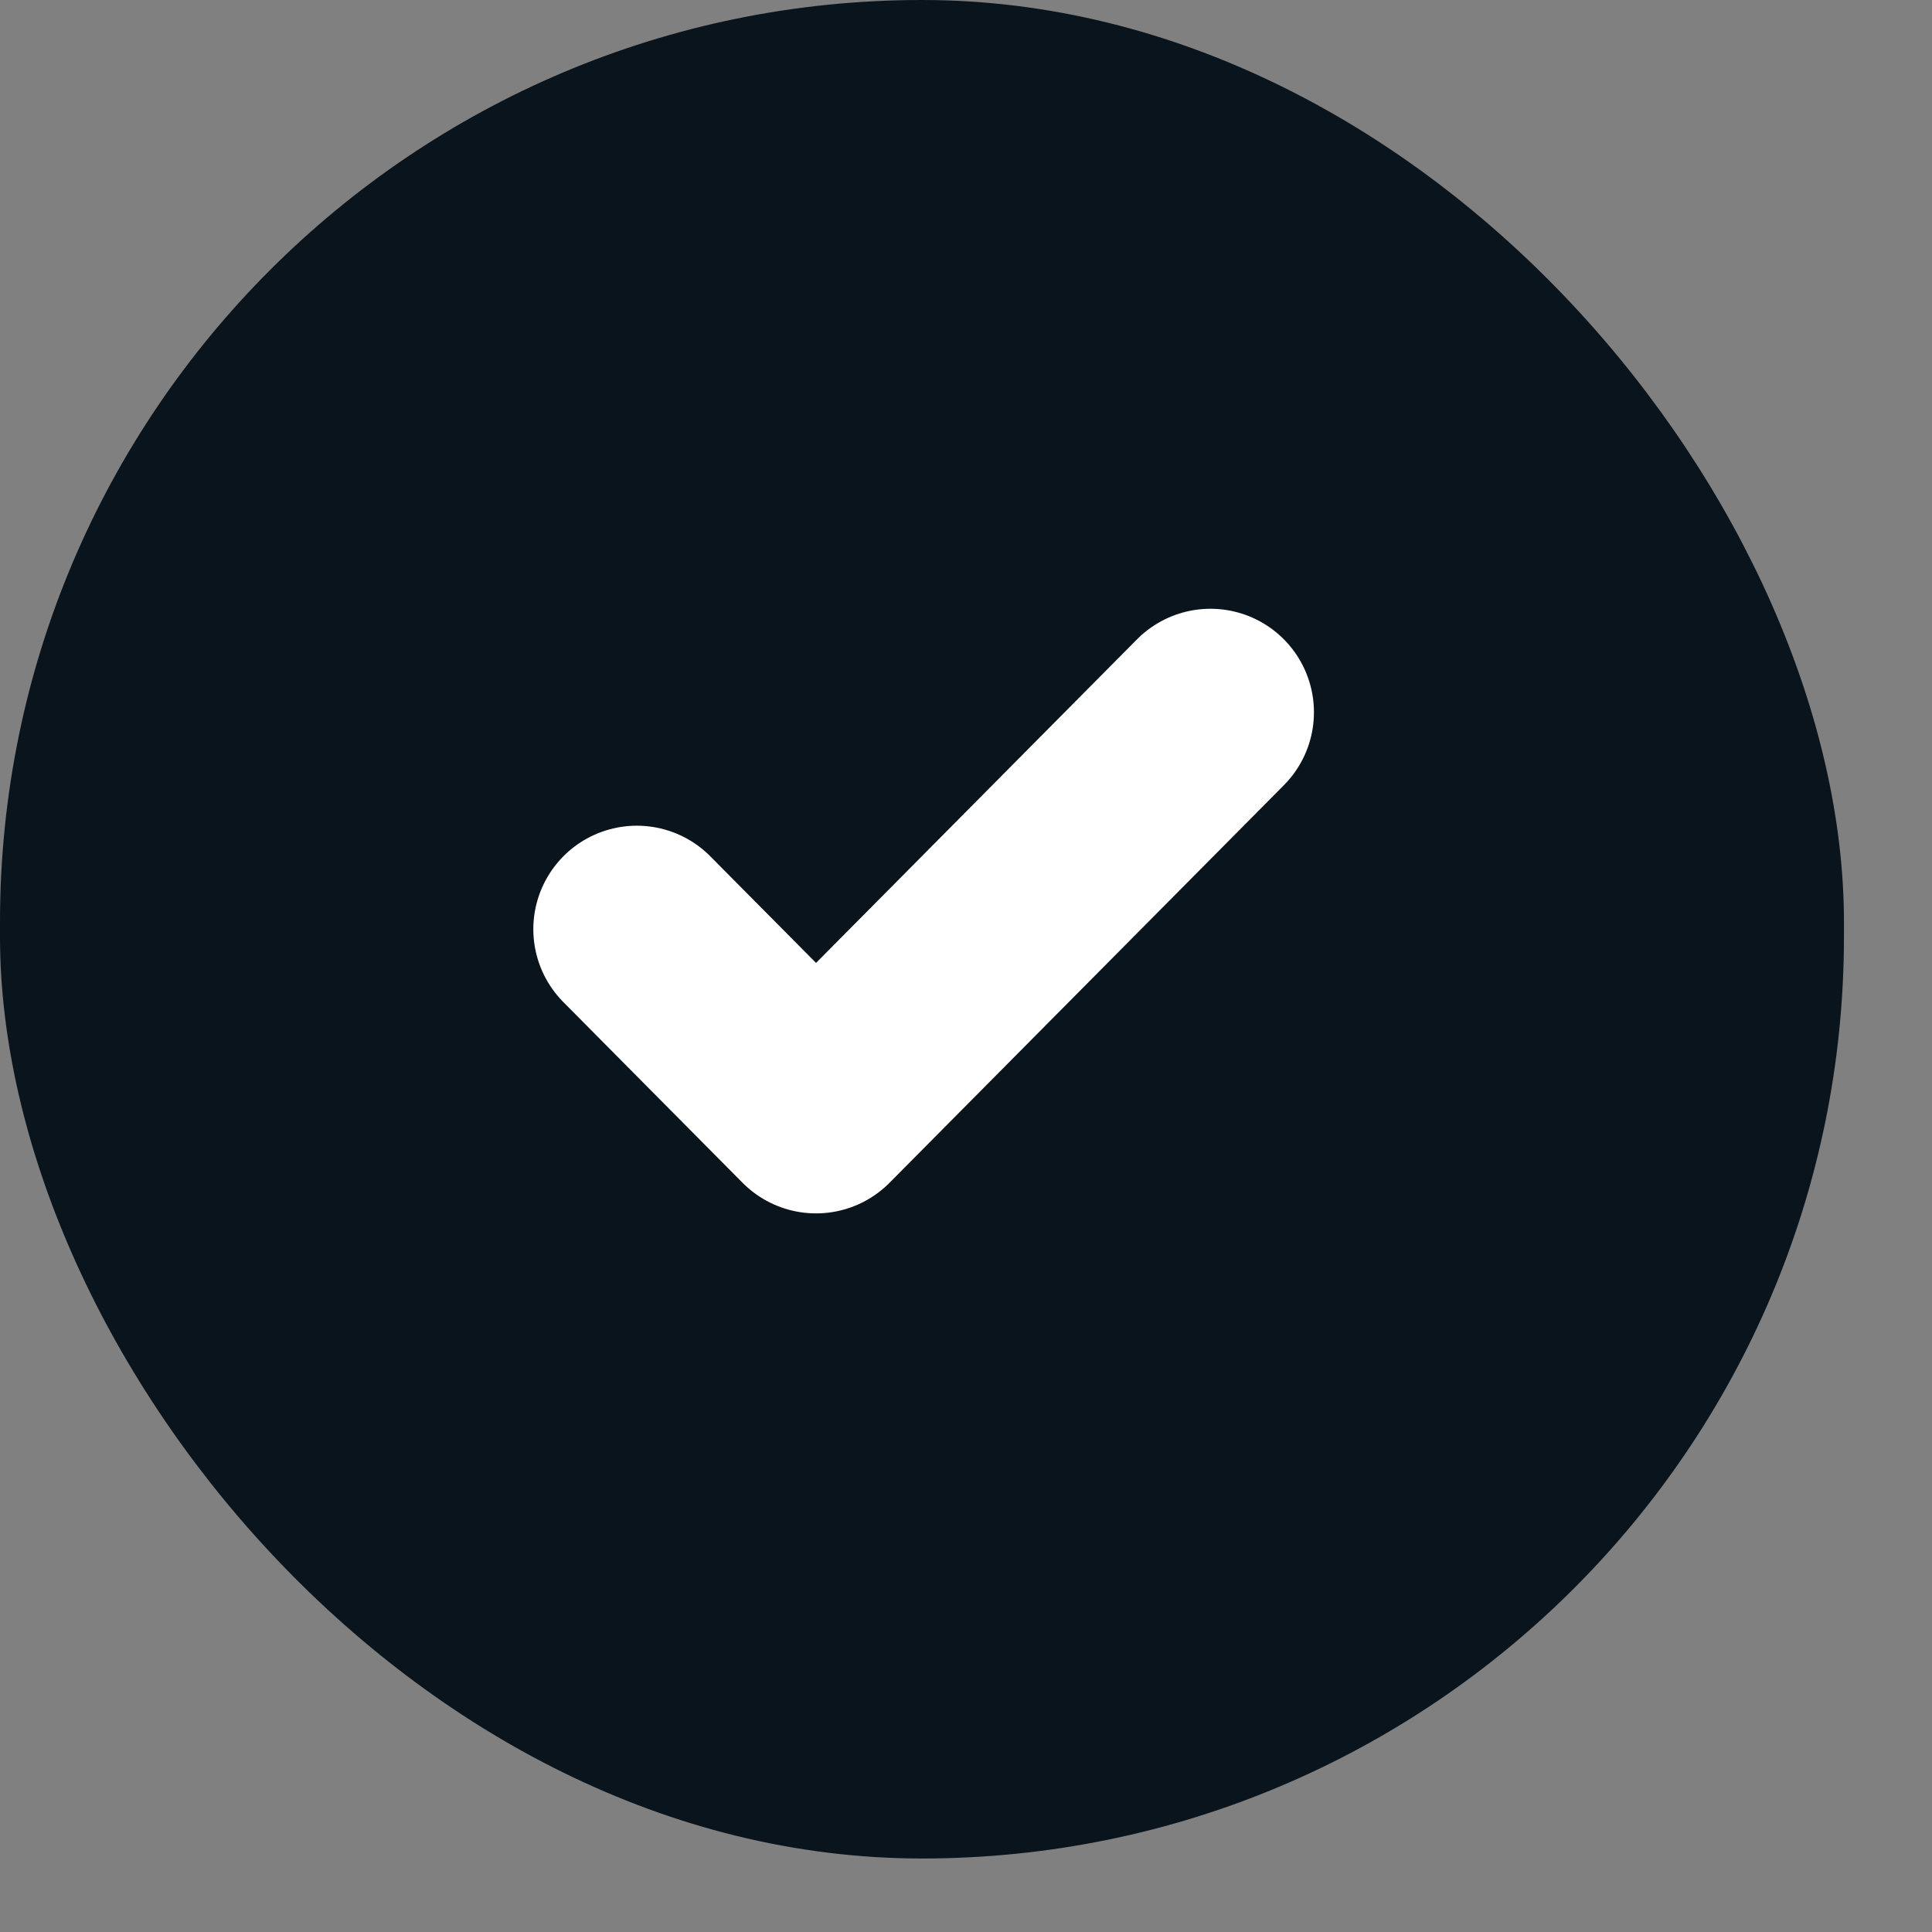 <svg width="21" height="21" viewBox="0 0 21 21" fill="none" xmlns="http://www.w3.org/2000/svg">
<rect x="0" y="0" width="21" height="21" fill="#808080" stroke="none"/>
<rect width="20.043" height="20.201" rx="10.022" fill="#0A141C"/>
<g clip-path="url(#clip0_7309_7411)">
<path d="M13.157 7.742L8.87 12.064L6.922 10.1" stroke="white" stroke-width="2.25" stroke-linecap="round" stroke-linejoin="round"/>
</g>
<defs>
<clipPath id="clip0_7309_7411">
<rect width="9.353" height="9.428" fill="white" transform="translate(5.359 5.385)"/>
</clipPath>
</defs>
</svg>
